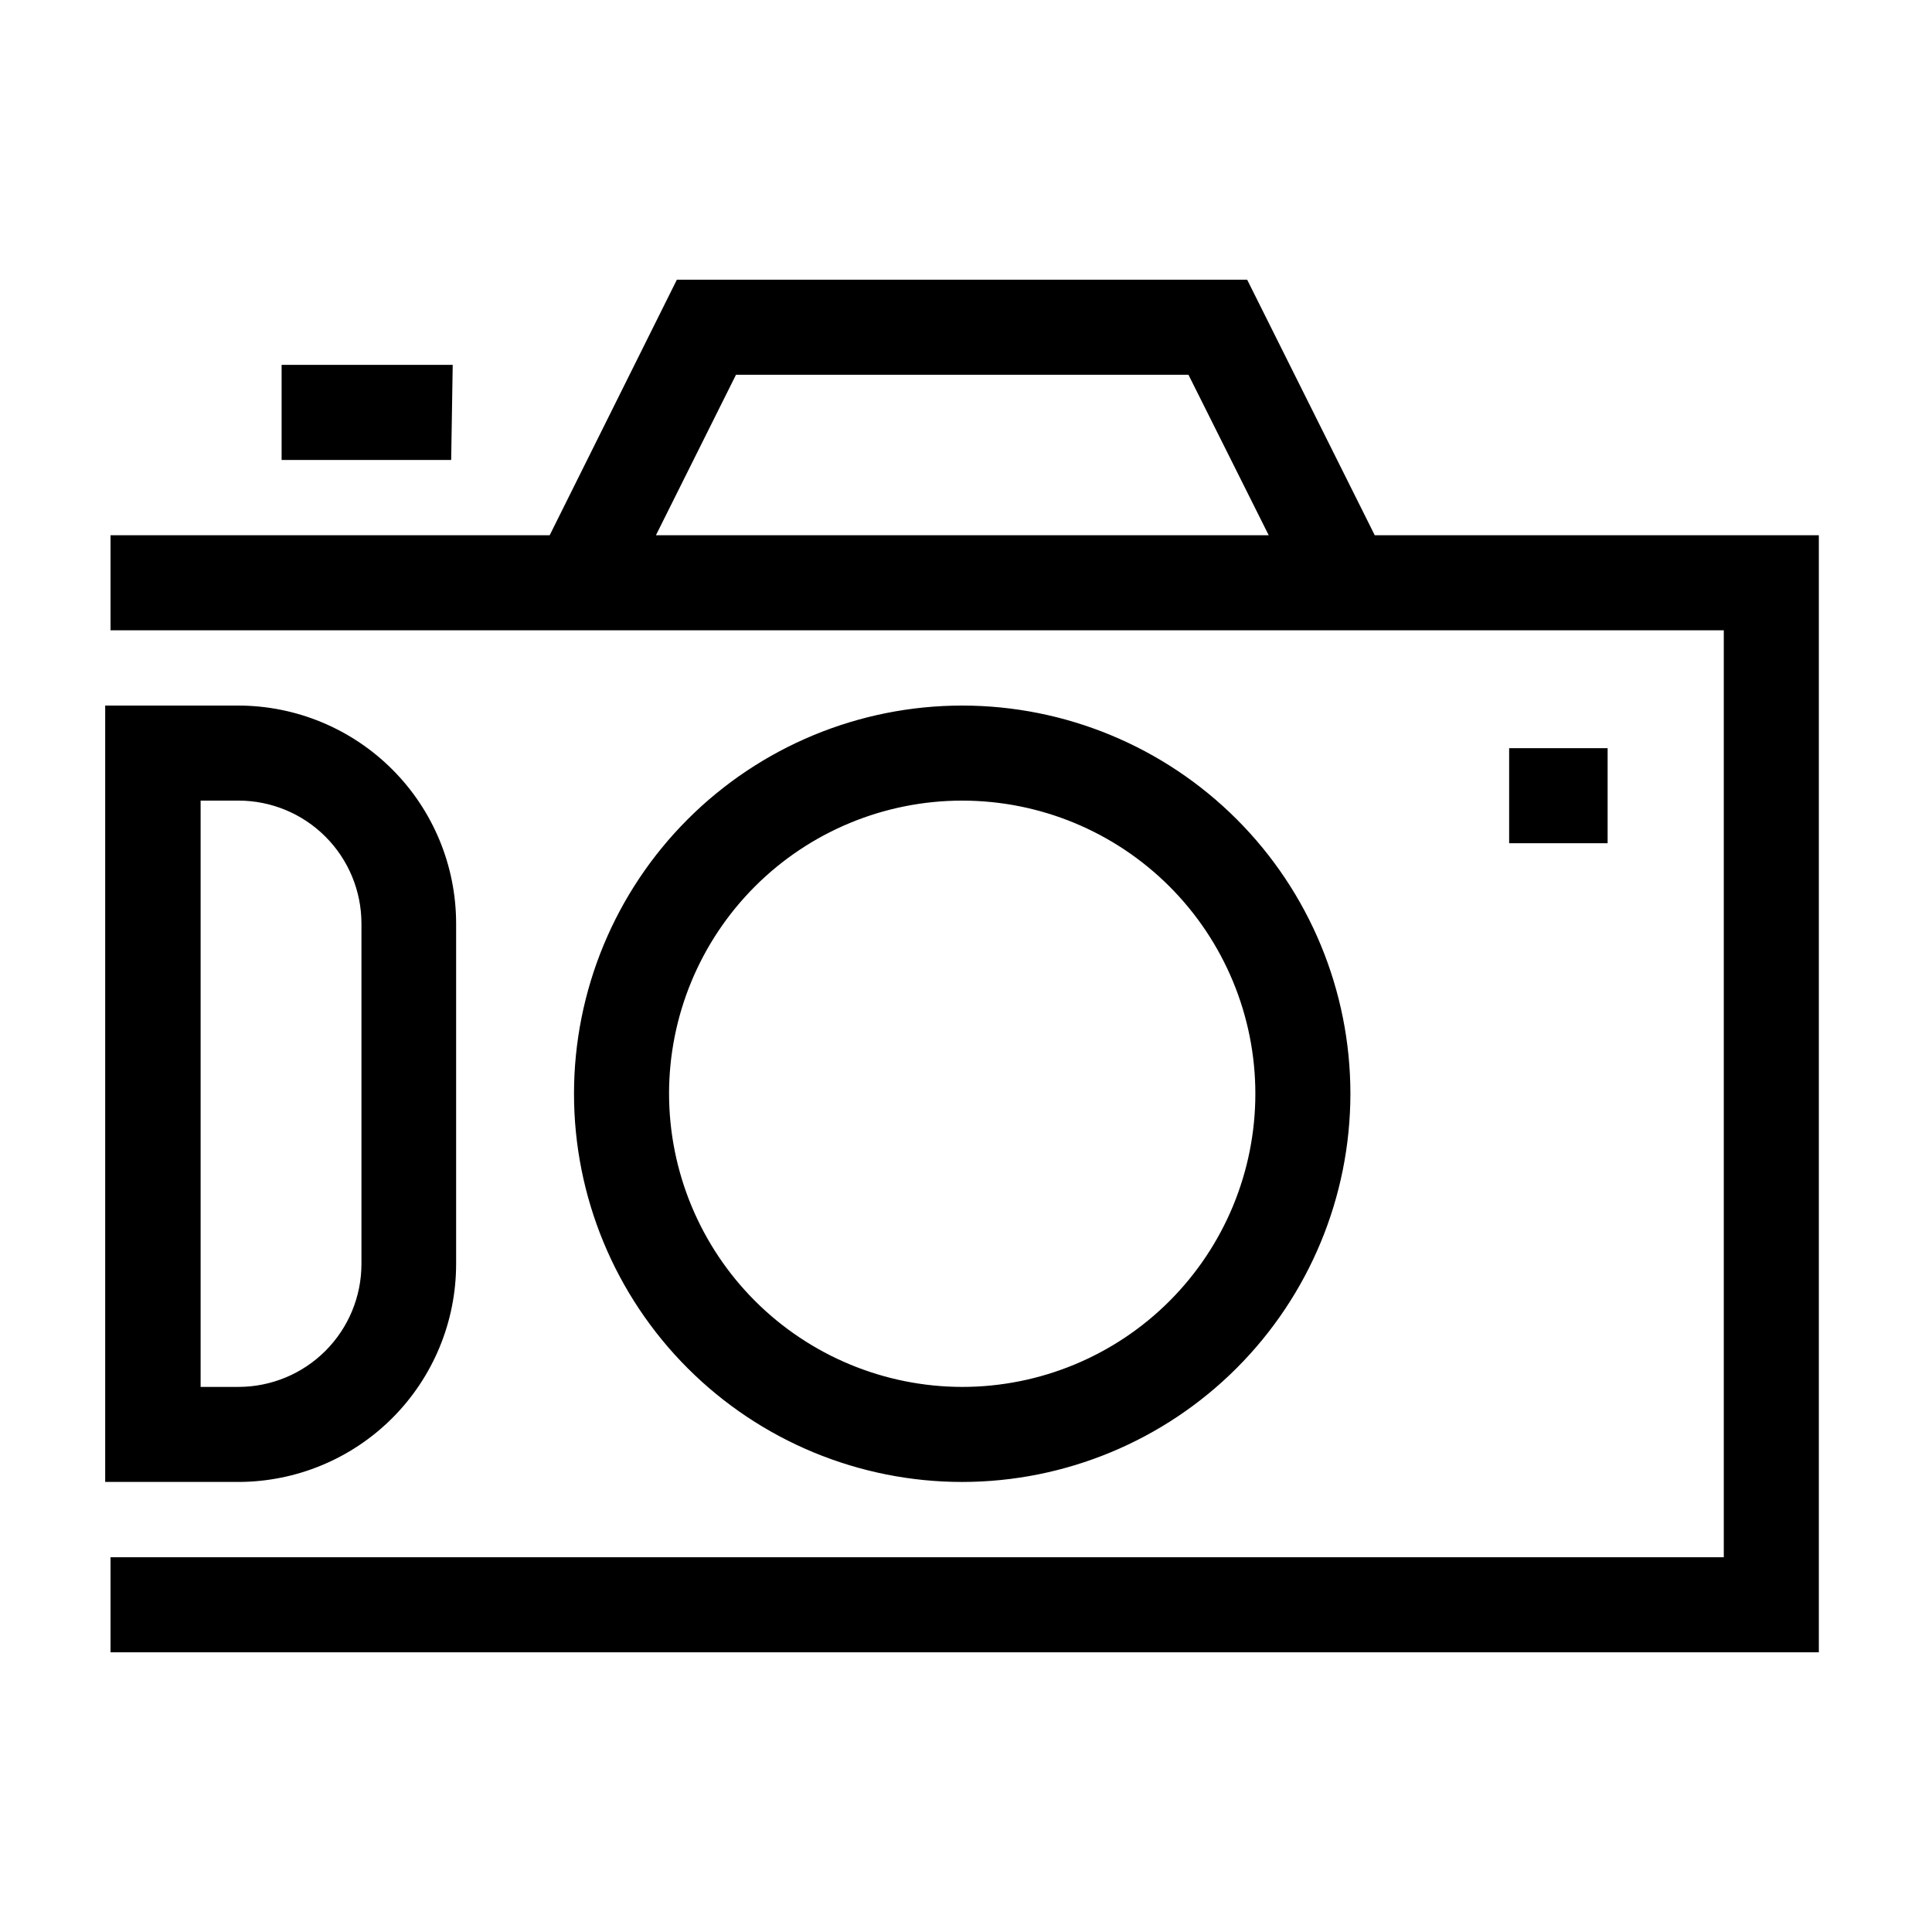 <?xml version="1.0" encoding="UTF-8"?>
<!-- Uploaded to: SVG Find, www.svgrepo.com, Generator: SVG Find Mixer Tools -->
<svg fill="#000000" width="800px" height="800px" version="1.1" viewBox="144 144 512 512" xmlns="http://www.w3.org/2000/svg">
 <path d="m508.32 285.84-33.805-67.711h-151.14l-33.703 67.711h-116.38v25.191h427.53v245.66h-427.53v25.191h452.72v-296.04zm-190.49 0 21.215-42.523h119.91l21.262 42.523zm184.04 148.02c0-27.285-10.836-53.453-30.129-72.746-19.297-19.293-45.461-30.133-72.746-30.133-27.285 0-53.453 10.84-72.746 30.133-19.293 19.293-30.133 45.461-30.133 72.746 0 27.285 10.84 53.453 30.133 72.746 19.293 19.293 45.461 30.129 72.746 30.129 27.277-0.023 53.426-10.871 72.715-30.16 19.289-19.289 30.137-45.438 30.16-72.715zm-180.57 0h0.004c0-20.605 8.184-40.363 22.754-54.934 14.566-14.57 34.328-22.754 54.934-22.754 20.602 0 40.363 8.184 54.934 22.754 14.566 14.57 22.754 34.328 22.754 54.934 0 20.602-8.188 40.363-22.754 54.934-14.57 14.566-34.332 22.754-54.934 22.754-20.598-0.027-40.34-8.223-54.906-22.785-14.562-14.562-22.754-34.309-22.781-54.902zm-57.734-167.97h-44.938v-25.191h45.344zm306.47 76.379v25.191h-26.098v-25.191zm-305.16 136.73v-90.281c-0.012-15.309-6.098-29.988-16.922-40.812-10.828-10.824-25.504-16.914-40.812-16.926h-35.266v205.75h35.266c15.309-0.012 29.984-6.098 40.812-16.922 10.824-10.828 16.91-25.504 16.922-40.812zm-67.711-122.83h10.078c8.625 0.012 16.898 3.445 22.996 9.547 6.102 6.102 9.535 14.371 9.547 23v90.281c-0.012 8.629-3.445 16.898-9.547 23-6.098 6.098-14.371 9.531-22.996 9.547h-10.078z"/>
</svg>